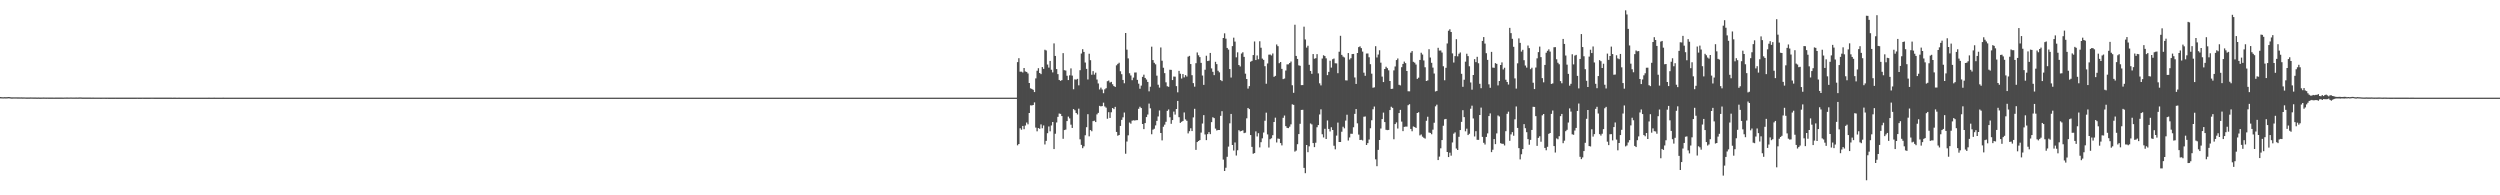 <?xml version="1.0" encoding="UTF-8"?>
<svg xmlns="http://www.w3.org/2000/svg" width="1920" height="150">
  <path d="M0 74.489h1v1.081H0zM1 74.625h1v1.000H1zM2 74.679h1v1.000H2zM3 74.617h1v1.000H3zM4 74.663h1v1.000H4zM5 74.614h1v1.000H5zM6 74.513h1v1.000H6zM7 74.533h1v1.014H7zM8 74.771h1v1.000H8zM9 74.764h1v1.000H9zM10 74.736h1v1.000H10zM11 74.735h1v1.000H11zM12 74.736h1v1.000H12zM13 74.755h1v1.000H13zM14 74.770h1v1.000H14zM15 74.793h1v1.000H15zM16 74.758h1v1.000H16zM17 74.820h1v1.000H17zM18 74.794h1v1.000H18zM19 74.833h1v1.000H19zM20 74.857h1v1.000H20zM21 74.854h1v1.000H21zM22 74.857h1v1.000H22zM23 74.818h1v1.000H23zM24 74.845h1v1.000H24zM25 74.862h1v1.000H25zM26 74.876h1v1.000H26zM27 74.865h1v1.000H27zM28 74.907h1v1.000H28zM29 74.876h1v1.000H29zM30 74.908h1v1.000H30zM31 74.907h1v1.000H31zM32 74.890h1v1.000H32zM33 74.871h1v1.000H33zM34 74.885h1v1.000H34zM35 74.906h1v1.000H35zM36 74.903h1v1.000H36zM37 74.919h1v1.000H37zM38 74.910h1v1.000H38zM39 74.927h1v1.000H39zM40 74.932h1v1.000H40zM41 74.934h1v1.000H41zM42 74.930h1v1.000H42zM43 74.932h1v1.000H43zM44 74.913h1v1.000H44zM45 74.917h1v1.000H45zM46 74.924h1v1.000H46zM47 74.921h1v1.000H47zM48 74.935h1v1.000H48zM49 74.898h1v1.000H49zM50 74.893h1v1.000H50zM51 74.864h1v1.000H51zM52 74.895h1v1.000H52zM53 74.891h1v1.000H53zM54 74.841h1v1.000H54zM55 74.899h1v1.000H55zM56 74.890h1v1.000H56zM57 74.889h1v1.000H57zM58 74.866h1v1.000H58zM59 74.890h1v1.000H59zM60 74.860h1v1.000H60zM61 74.825h1v1.000H61zM62 74.865h1v1.000H62zM63 74.928h1v1.000H63zM64 74.918h1v1.000H64zM65 74.910h1v1.000H65zM66 74.909h1v1.000H66zM67 74.924h1v1.000H67zM68 74.932h1v1.000H68zM69 74.918h1v1.000H69zM70 74.936h1v1.000H70zM71 74.921h1v1.000H71zM72 74.941h1v1.000H72zM73 74.936h1v1.000H73zM74 74.938h1v1.000H74zM75 74.946h1v1.000H75zM76 74.947h1v1.000H76zM77 74.958h1v1.000H77zM78 74.942h1v1.000H78zM79 74.945h1v1.000H79zM80 74.953h1v1.000H80zM81 74.959h1v1.000H81zM82 74.951h1v1.000H82zM83 74.967h1v1.000H83zM84 74.960h1v1.000H84zM85 74.973h1v1.000H85zM86 74.969h1v1.000H86zM87 74.962h1v1.000H87zM88 74.956h1v1.000H88zM89 74.958h1v1.000H89zM90 74.967h1v1.000H90zM91 74.971h1v1.000H91zM92 74.977h1v1.000H92zM93 74.967h1v1.000H93zM94 74.979h1v1.000H94zM95 74.980h1v1.000H95zM96 74.977h1v1.000H96zM97 74.976h1v1.000H97zM98 74.976h1v1.000H98zM99 74.970h1v1.000H99zM100 74.975h1v1.000H100zM101 74.975h1v1.000H101zM102 74.972h1v1.000H102zM103 74.976h1v1.000H103zM104 74.961h1v1.000H104zM105 74.952h1v1.000H105zM106 74.962h1v1.000H106zM107 74.964h1v1.000H107zM108 74.964h1v1.000H108zM109 74.944h1v1.000H109zM110 74.960h1v1.000H110zM111 74.964h1v1.000H111zM112 74.961h1v1.000H112zM113 74.962h1v1.000H113zM114 74.961h1v1.000H114zM115 74.956h1v1.000H115zM116 74.942h1v1.000H116zM117 74.952h1v1.000H117zM118 74.975h1v1.000H118zM119 74.973h1v1.000H119zM120 74.967h1v1.000H120zM121 74.967h1v1.000H121zM122 74.976h1v1.000H122zM123 74.975h1v1.000H123zM124 74.972h1v1.000H124zM125 74.978h1v1.000H125zM126 74.974h1v1.000H126zM127 74.978h1v1.000H127zM128 74.979h1v1.000H128zM129 74.980h1v1.000H129zM130 74.981h1v1.000H130zM131 74.982h1v1.000H131zM132 74.985h1v1.000H132zM133 74.980h1v1.000H133zM134 74.982h1v1.000H134zM135 74.986h1v1.000H135zM136 74.985h1v1.000H136zM137 74.982h1v1.000H137zM138 74.988h1v1.000H138zM139 74.985h1v1.000H139zM140 74.990h1v1.000H140zM141 74.989h1v1.000H141zM142 74.987h1v1.000H142zM143 74.986h1v1.000H143zM144 74.986h1v1.000H144zM145 74.988h1v1.000H145zM146 74.990h1v1.000H146zM147 74.992h1v1.000H147zM148 74.988h1v1.000H148zM149 74.992h1v1.000H149zM150 74.993h1v1.000H150zM151 74.992h1v1.000H151zM152 74.991h1v1.000H152zM153 74.991h1v1.000H153zM154 74.991h1v1.000H154zM155 74.992h1v1.000H155zM156 74.990h1v1.000H156zM157 74.991h1v1.000H157zM158 74.991h1v1.000H158zM159 74.987h1v1.000H159zM160 74.983h1v1.000H160zM161 74.987h1v1.000H161zM162 74.988h1v1.000H162zM163 74.987h1v1.000H163zM164 74.981h1v1.000H164zM165 74.986h1v1.000H165zM166 74.988h1v1.000H166zM167 74.987h1v1.000H167zM168 74.985h1v1.000H168zM169 74.988h1v1.000H169zM170 74.985h1v1.000H170zM171 74.981h1v1.000H171zM172 74.984h1v1.000H172zM173 74.991h1v1.000H173zM174 74.989h1v1.000H174zM175 74.990h1v1.000H175zM176 74.988h1v1.000H176zM177 74.991h1v1.000H177zM178 74.990h1v1.000H178zM179 74.992h1v1.000H179zM180 74.992h1v1.000H180zM181 74.990h1v1.000H181zM182 74.992h1v1.000H182zM183 74.992h1v1.000H183zM184 74.989h1v1.000H184zM185 74.993h1v1.000H185zM186 74.994h1v1.000H186zM187 74.993h1v1.000H187zM188 74.996h1v1.000H188zM189 74.994h1v1.000H189zM190 74.994h1v1.000H190zM191 74.991h1v1.000H191zM192 74.995h1v1.000H192zM193 74.995h1v1.000H193zM194 74.996h1v1.000H194zM195 74.997h1v1.000H195zM196 74.996h1v1.000H196zM197 74.989h1v1.000H197zM198 74.994h1v1.000H198zM199 74.996h1v1.000H199zM200 74.996h1v1.000H200zM201 74.996h1v1.000H201zM202 74.996h1v1.000H202zM203 74.996h1v1.000H203zM204 74.998h1v1.000H204zM205 74.998h1v1.000H205zM206 74.997h1v1.000H206zM207 74.996h1v1.000H207zM208 74.996h1v1.000H208zM209 74.997h1v1.000H209zM210 74.996h1v1.000H210zM211 74.997h1v1.000H211zM212 74.997h1v1.000H212zM213 74.997h1v1.000H213zM214 74.994h1v1.000H214zM215 74.991h1v1.000H215zM216 74.994h1v1.000H216zM217 74.995h1v1.000H217zM218 74.996h1v1.000H218zM219 74.993h1v1.000H219zM220 74.995h1v1.000H220zM221 74.996h1v1.000H221zM222 74.995h1v1.000H222zM223 74.993h1v1.000H223zM224 74.995h1v1.000H224zM225 74.993h1v1.000H225zM226 74.994h1v1.000H226zM227 74.995h1v1.000H227zM228 74.997h1v1.000H228zM229 74.996h1v1.000H229zM230 74.995h1v1.000H230zM231 74.994h1v1.000H231zM232 74.996h1v1.000H232zM233 74.997h1v1.000H233zM234 74.996h1v1.000H234zM235 74.996h1v1.000H235zM236 74.997h1v1.000H236zM237 74.997h1v1.000H237zM238 74.996h1v1.000H238zM239 74.998h1v1.000H239zM240 74.997h1v1.000H240zM241 74.998h1v1.000H241zM242 74.996h1v1.000H242zM243 74.997h1v1.000H243zM244 74.998h1v1.000H244zM245 74.993h1v1.000H245zM246 74.997h1v1.000H246zM247 74.997h1v1.000H247zM248 74.997h1v1.000H248zM249 74.998h1v1.000H249zM250 74.998h1v1.000H250zM251 74.994h1v1.000H251zM252 74.997h1v1.000H252zM253 74.998h1v1.000H253zM254 74.998h1v1.000H254zM255 74.999h1v1.000H255zM256 74.993h1v1.000H256zM257 74.999h1v1.000H257zM258 74.996h1v1.000H258zM259 74.994h1v1.000H259zM260 74.999h1v1.000H260zM261 74.998h1v1.000H261zM262 74.998h1v1.000H262zM263 74.998h1v1.000H263zM264 74.998h1v1.000H264zM265 74.997h1v1.000H265zM266 74.992h1v1.000H266zM267 74.998h1v1.000H267zM268 74.997h1v1.000H268zM269 74.998h1v1.000H269zM270 74.997h1v1.000H270zM271 74.995h1v1.000H271zM272 74.997h1v1.000H272zM273 74.998h1v1.000H273zM274 74.997h1v1.000H274zM275 74.993h1v1.000H275zM276 74.998h1v1.000H276zM277 74.995h1v1.000H277zM278 74.998h1v1.000H278zM279 74.997h1v1.000H279zM280 74.998h1v1.000H280zM281 74.996h1v1.000H281zM282 74.994h1v1.000H282zM283 74.998h1v1.000H283zM284 74.998h1v1.000H284zM285 74.997h1v1.000H285zM286 74.998h1v1.000H286zM287 74.999h1v1.000H287zM288 74.997h1v1.000H288zM289 74.998h1v1.000H289zM290 74.999h1v1.000H290zM291 74.999h1v1.000H291zM292 74.999h1v1.000H292zM293 74.999h1v1.000H293zM294 74.999h1v1.000H294zM295 74.999h1v1.000H295zM296 74.999h1v1.000H296zM297 74.999h1v1.000H297zM298 74.999h1v1.000H298zM299 74.999h1v1.000H299zM300 74.998h1v1.000H300zM301 74.999h1v1.000H301zM302 74.995h1v1.000H302zM303 74.999h1v1.000H303zM304 74.997h1v1.000H304zM305 74.999h1v1.000H305zM306 74.999h1v1.000H306zM307 74.999h1v1.000H307zM308 74.998h1v1.000H308zM309 74.998h1v1.000H309zM310 74.998h1v1.000H310zM311 74.997h1v1.000H311zM312 74.999h1v1.000H312zM313 75.000h1v1.000H313zM314 75.000h1v1.000H314zM315 75.000h1v1.000H315zM316 75.000h1v1.000H316zM317 74.999h1v1.000H317zM318 74.999h1v1.000H318zM319 75.000h1v1.000H319zM320 75.000h1v1.000H320zM321 74.999h1v1.000H321zM322 74.999h1v1.000H322zM323 75.000h1v1.000H323zM324 74.999h1v1.000H324zM325 74.999h1v1.000H325zM326 74.999h1v1.000H326zM327 74.999h1v1.000H327zM328 74.999h1v1.000H328zM329 74.999h1v1.000H329zM330 74.999h1v1.000H330zM331 74.999h1v1.000H331zM332 74.999h1v1.000H332zM333 74.999h1v1.000H333zM334 74.999h1v1.000H334zM335 74.999h1v1.000H335zM336 74.999h1v1.000H336zM337 74.999h1v1.000H337zM338 74.999h1v1.000H338zM339 74.999h1v1.000H339zM340 74.999h1v1.000H340zM341 74.999h1v1.000H341zM342 75.000h1v1.000H342zM343 74.999h1v1.000H343zM344 75.000h1v1.000H344zM345 74.999h1v1.000H345zM346 75.000h1v1.000H346zM347 75.000h1v1.000H347zM348 75.000h1v1.000H348zM349 75.000h1v1.000H349zM350 75.000h1v1.000H350zM351 75.000h1v1.000H351zM352 75.000h1v1.000H352zM353 75.000h1v1.000H353zM354 75.000h1v1.000H354zM355 75.000h1v1.000H355zM356 75.000h1v1.000H356zM357 75.000h1v1.000H357zM358 75.000h1v1.000H358zM359 75.000h1v1.000H359zM360 75.000h1v1.000H360zM361 75.000h1v1.000H361zM362 75.000h1v1.000H362zM363 75.000h1v1.000H363zM364 75.000h1v1.000H364zM365 75.000h1v1.000H365zM366 75.000h1v1.000H366zM367 75.000h1v1.000H367zM368 75.000h1v1.000H368zM369 75.000h1v1.000H369zM370 75.000h1v1.000H370zM371 75.000h1v1.000H371zM372 75.000h1v1.000H372zM373 75.000h1v1.000H373zM374 75.000h1v1.000H374zM375 75.000h1v1.000H375zM376 75.000h1v1.000H376zM377 75.000h1v1.000H377zM378 75.000h1v1.000H378zM379 75.000h1v1.000H379zM380 75.000h1v1.000H380zM381 75.000h1v1.000H381zM382 75.000h1v1.000H382zM383 75.000h1v1.000H383zM384 75.000h1v1.000H384zM385 75.000h1v1.000H385zM386 75.000h1v1.000H386zM387 75.000h1v1.000H387zM388 75.000h1v1.000H388zM389 75.000h1v1.000H389zM390 75.000h1v1.000H390zM391 75.000h1v1.000H391zM392 75.000h1v1.000H392zM393 75.000h1v1.000H393zM394 75.000h1v1.000H394zM395 75.000h1v1.000H395zM396 75.000h1v1.000H396zM397 75.000h1v1.000H397zM398 75.000h1v1.000H398zM399 75.000h1v1.000H399zM400 75.000h1v1.000H400zM401 75.000h1v1.000H401zM402 75.000h1v1.000H402zM403 75.000h1v1.000H403zM404 75.000h1v1.000H404zM405 75.000h1v1.000H405zM406 75.000h1v1.000H406zM407 75.000h1v1.000H407zM408 75.000h1v1.000H408zM409 75.000h1v1.000H409zM410 75.000h1v1.000H410zM411 75.000h1v1.000H411zM412 75.000h1v1.000H412zM413 75.000h1v1.000H413zM414 75.000h1v1.000H414zM415 75.000h1v1.000H415zM416 75.000h1v1.000H416zM417 75.000h1v1.000H417zM418 75.000h1v1.000H418zM419 75.000h1v1.000H419zM420 75.000h1v1.000H420zM421 75.000h1v1.000H421zM422 75.000h1v1.000H422zM423 75.000h1v1.000H423zM424 75.000h1v1.000H424zM425 75.000h1v1.000H425zM426 75.000h1v1.000H426zM427 75.000h1v1.000H427zM428 75.000h1v1.000H428zM429 75.000h1v1.000H429zM430 75.000h1v1.000H430zM431 75.000h1v1.000H431zM432 75.000h1v1.000H432zM433 75.000h1v1.000H433zM434 75.000h1v1.000H434zM435 75.000h1v1.000H435zM436 75.000h1v1.000H436zM437 75.000h1v1.000H437zM438 75.000h1v1.000H438zM439 75.000h1v1.000H439zM440 75.000h1v1.000H440zM441 75.000h1v1.000H441zM442 75.000h1v1.000H442zM443 75.000h1v1.000H443zM444 75.000h1v1.000H444zM445 75.000h1v1.000H445zM446 75.000h1v1.000H446zM447 75.000h1v1.000H447zM448 75.000h1v1.000H448zM449 75.000h1v1.000H449zM450 75.000h1v1.000H450zM451 75.000h1v1.000H451zM452 75.000h1v1.000H452zM453 75.000h1v1.000H453zM454 75.000h1v1.000H454zM455 75.000h1v1.000H455zM456 75.000h1v1.000H456zM457 75.000h1v1.000H457zM458 75.000h1v1.000H458zM459 75.000h1v1.000H459zM460 75.000h1v1.000H460zM461 75.000h1v1.000H461zM462 75.000h1v1.000H462zM463 75.000h1v1.000H463zM464 75.000h1v1.000H464zM465 75.000h1v1.000H465zM466 75.000h1v1.000H466zM467 75.000h1v1.000H467zM468 75.000h1v1.000H468zM469 75.000h1v1.000H469zM470 75.000h1v1.000H470zM471 75.000h1v1.000H471zM472 75.000h1v1.000H472zM473 75.000h1v1.000H473zM474 75.000h1v1.000H474zM475 75.000h1v1.000H475zM476 75.000h1v1.000H476zM477 75.000h1v1.000H477zM478 75.000h1v1.000H478zM479 75.000h1v1.000H479zM480 75.000h1v1.000H480zM481 75.000h1v1.000H481zM482 75.000h1v1.000H482zM483 75.000h1v1.000H483zM484 75.000h1v1.000H484zM485 75.000h1v1.000H485zM486 75.000h1v1.000H486zM487 75.000h1v1.000H487zM488 75.000h1v1.000H488zM489 75.000h1v1.000H489zM490 75.000h1v1.000H490zM491 75.000h1v1.000H491zM492 75.000h1v1.000H492zM493 75.000h1v1.000H493zM494 75.000h1v1.000H494zM495 75.000h1v1.000H495zM496 75.000h1v1.000H496zM497 75.000h1v1.000H497zM498 75.000h1v1.000H498zM499 75.000h1v1.000H499zM500 75.000h1v1.000H500zM501 75.000h1v1.000H501zM502 75.000h1v1.000H502zM503 75.000h1v1.000H503zM504 75.000h1v1.000H504zM505 75.000h1v1.000H505zM506 75.000h1v1.000H506zM507 75.000h1v1.000H507zM508 75.000h1v1.000H508zM509 75.000h1v1.000H509zM510 75.000h1v1.000H510zM511 75.000h1v1.000H511zM512 75.000h1v1.000H512zM513 75.000h1v1.000H513zM514 75.000h1v1.000H514zM515 75.000h1v1.000H515zM516 75.000h1v1.000H516zM517 75.000h1v1.000H517zM518 75.000h1v1.000H518zM519 75.000h1v1.000H519zM520 75.000h1v1.000H520zM521 75.000h1v1.000H521zM522 75.000h1v1.000H522zM523 75.000h1v1.000H523zM524 75.000h1v1.000H524zM525 75.000h1v1.000H525zM526 75.000h1v1.000H526zM527 75.000h1v1.000H527zM528 75.000h1v1.000H528zM529 75.000h1v1.000H529zM530 75.000h1v1.000H530zM531 75.000h1v1.000H531zM532 75.000h1v1.000H532zM533 75.000h1v1.000H533zM534 75.000h1v1.000H534zM535 75.000h1v1.000H535zM536 75.000h1v1.000H536zM537 75.000h1v1.000H537zM538 75.000h1v1.000H538zM539 75.000h1v1.000H539zM540 75.000h1v1.000H540zM541 75.000h1v1.000H541zM542 75.000h1v1.000H542zM543 75.000h1v1.000H543zM544 75.000h1v1.000H544zM545 75.000h1v1.000H545zM546 75.000h1v1.000H546zM547 75.000h1v1.000H547zM548 75.000h1v1.000H548zM549 75.000h1v1.000H549zM550 75.000h1v1.000H550zM551 75.000h1v1.000H551zM552 75.000h1v1.000H552zM553 75.000h1v1.000H553zM554 75.000h1v1.000H554zM555 75.000h1v1.000H555zM556 75.000h1v1.000H556zM557 75.000h1v1.000H557zM558 75.000h1v1.000H558zM559 75.000h1v1.000H559zM560 75.000h1v1.000H560zM561 75.000h1v1.000H561zM562 75.000h1v1.000H562zM563 75.000h1v1.000H563zM564 75.000h1v1.000H564zM565 75.000h1v1.000H565zM566 75.000h1v1.000H566zM567 75.000h1v1.000H567zM568 75.000h1v1.000H568zM569 75.000h1v1.000H569zM570 75.000h1v1.000H570zM571 75.000h1v1.000H571zM572 75.000h1v1.000H572zM573 75.000h1v1.000H573zM574 75.000h1v1.000H574zM575 75.000h1v1.000H575zM576 75.000h1v1.000H576zM577 75.000h1v1.000H577zM578 75.000h1v1.000H578zM579 75.000h1v1.000H579zM580 75.000h1v1.000H580zM581 75.000h1v1.000H581zM582 75.000h1v1.000H582zM583 75.000h1v1.000H583zM584 75.000h1v1.000H584zM585 75.000h1v1.000H585zM586 75.000h1v1.000H586zM587 75.000h1v1.000H587zM588 75.000h1v1.000H588zM589 75.000h1v1.000H589zM590 75.000h1v1.000H590zM591 75.000h1v1.000H591zM592 75.000h1v1.000H592zM593 75.000h1v1.000H593zM594 75.000h1v1.000H594zM595 75.000h1v1.000H595zM596 75.000h1v1.000H596zM597 75.000h1v1.000H597zM598 75.000h1v1.000H598zM599 75.000h1v1.000H599zM600 75.000h1v1.000H600zM601 75.000h1v1.000H601zM602 75.000h1v1.000H602zM603 75.000h1v1.000H603zM604 75.000h1v1.000H604zM605 75.000h1v1.000H605zM606 75.000h1v1.000H606zM607 75.000h1v1.000H607zM608 75.000h1v1.000H608zM609 75.000h1v1.000H609zM610 75.000h1v1.000H610zM611 75.000h1v1.000H611zM612 75.000h1v1.000H612zM613 75.000h1v1.000H613zM614 75.000h1v1.000H614zM615 75.000h1v1.000H615zM616 75.000h1v1.000H616zM617 75.000h1v1.000H617zM618 75.000h1v1.000H618zM619 75.000h1v1.000H619zM620 75.000h1v1.000H620zM621 75.000h1v1.000H621zM622 75.000h1v1.000H622zM623 75.000h1v1.000H623zM624 75.000h1v1.000H624zM625 75.000h1v1.000H625zM626 75.000h1v1.000H626zM627 75.000h1v1.000H627zM628 75.000h1v1.000H628zM629 75.000h1v1.000H629zM630 75.000h1v1.000H630zM631 75.000h1v1.000H631zM632 75.000h1v1.000H632zM633 75.000h1v1.000H633zM634 75.000h1v1.000H634zM635 75.000h1v1.000H635zM636 75.000h1v1.000H636zM637 75.000h1v1.000H637zM638 75.000h1v1.000H638zM639 75.000h1v1.000H639zM640 75.000h1v1.000H640zM641 75.000h1v1.000H641zM642 75.000h1v1.000H642zM643 75.000h1v1.000H643zM644 75.000h1v1.000H644zM645 75.000h1v1.000H645zM646 75.000h1v1.000H646zM647 75.000h1v1.000H647zM648 75.000h1v1.000H648zM649 75.000h1v1.000H649zM650 75.000h1v1.000H650zM651 75.000h1v1.000H651zM652 75.000h1v1.000H652zM653 75.000h1v1.000H653zM654 75.000h1v1.000H654zM655 75.000h1v1.000H655zM656 75.000h1v1.000H656zM657 75.000h1v1.000H657zM658 75.000h1v1.000H658zM659 75.000h1v1.000H659zM660 75.000h1v1.000H660zM661 75.000h1v1.000H661zM662 75.000h1v1.000H662zM663 75.000h1v1.000H663zM664 75.000h1v1.000H664zM665 75.000h1v1.000H665zM666 75.000h1v1.000H666zM667 75.000h1v1.000H667zM668 75.000h1v1.000H668zM669 75.000h1v1.000H669zM670 75.000h1v1.000H670zM671 75.000h1v1.000H671zM672 75.000h1v1.000H672zM673 75.000h1v1.000H673zM674 75.000h1v1.000H674zM675 75.000h1v1.000H675zM676 75.000h1v1.000H676zM677 75.000h1v1.000H677zM678 75.000h1v1.000H678zM679 75.000h1v1.000H679zM680 75.000h1v1.000H680zM681 75.000h1v1.000H681zM682 75.000h1v1.000H682zM683 75.000h1v1.000H683zM684 75.000h1v1.000H684zM685 75.000h1v1.000H685zM686 75.000h1v1.000H686zM687 75.000h1v1.000H687zM688 75.000h1v1.000H688zM689 75.000h1v1.000H689zM690 75.000h1v1.000H690zM691 75.000h1v1.000H691zM692 75.000h1v1.000H692zM693 75.000h1v1.000H693zM694 75.000h1v1.000H694zM695 75.000h1v1.000H695zM696 75.000h1v1.000H696zM697 75.000h1v1.000H697zM698 75.000h1v1.000H698zM699 75.000h1v1.000H699zM700 75.000h1v1.000H700zM701 75.000h1v1.000H701zM702 75.000h1v1.000H702zM703 75.000h1v1.000H703zM704 75.000h1v1.000H704zM705 75.000h1v1.000H705zM706 75.000h1v1.000H706zM707 75.000h1v1.000H707zM708 75.000h1v1.000H708zM709 75.000h1v1.000H709zM710 75.000h1v1.000H710zM711 75.000h1v1.000H711zM712 75.000h1v1.000H712zM713 75.000h1v1.000H713zM714 75.000h1v1.000H714zM715 75.000h1v1.000H715zM716 75.000h1v1.000H716zM717 75.000h1v1.000H717zM718 75.000h1v1.000H718zM719 75.000h1v1.000H719zM720 75.000h1v1.000H720zM721 75.000h1v1.000H721zM722 75.000h1v1.000H722zM723 75.000h1v1.000H723zM724 75.000h1v1.000H724zM725 75.000h1v1.000H725zM726 75.000h1v1.000H726zM727 75.000h1v1.000H727zM728 75.000h1v1.000H728zM729 75.000h1v1.000H729zM730 75.000h1v1.000H730zM731 75.000h1v1.000H731zM732 75.000h1v1.000H732zM733 75.000h1v1.000H733zM734 75.000h1v1.000H734zM735 75.000h1v1.000H735zM736 75.000h1v1.000H736zM737 75.000h1v1.000H737zM738 75.000h1v1.000H738zM739 75.000h1v1.000H739zM740 75.000h1v1.000H740zM741 75.000h1v1.000H741zM742 75.000h1v1.000H742zM743 75.000h1v1.000H743zM744 75.000h1v1.000H744zM745 75.000h1v1.000H745zM746 75.000h1v1.000H746zM747 75.000h1v1.000H747zM748 75.000h1v1.000H748zM749 75.000h1v1.000H749zM750 75.000h1v1.000H750zM751 75.000h1v1.000H751zM752 75.000h1v1.000H752zM753 75.000h1v1.000H753zM754 75.000h1v1.000H754zM755 75.000h1v1.000H755zM756 75.000h1v1.000H756zM757 75.000h1v1.000H757zM758 75.000h1v1.000H758zM759 75.000h1v1.000H759zM760 75.000h1v1.000H760zM761 75.000h1v1.000H761zM762 75.000h1v1.000H762zM763 75.000h1v1.000H763zM764 75.000h1v1.000H764zM765 75.000h1v1.000H765zM766 75.000h1v1.000H766zM767 75.000h1v1.000H767zM768 75.000h1v1.000H768zM769 75.000h1v1.000H769zM770 75.000h1v1.000H770zM771 75.000h1v1.000H771zM772 75.000h1v1.000H772zM773 75.000h1v1.000H773zM774 75.000h1v1.000H774zM775 75.000h1v1.000H775zM776 75.000h1v1.000H776zM777 75.000h1v1.000H777zM778 75.000h1v1.000H778zM779 75.000h1v1.000H779zM780 75.000h1v1.000H780zM781 47.711h1v63.892H781zM782 44.721h1v65.858H782zM783 55.058h1v43.431H783zM784 55.046h1v44.606H784zM785 55.631h1v41.102H785zM786 52.220h1v47.024H786zM787 54.878h1v41.538H787zM788 55.263h1v38.817H788zM789 56.397h1v39.087H789zM790 63.762h1v23.033H790zM791 67.835h1v13.065H791zM792 68.313h1v12.701H792zM793 68.954h1v11.706H793zM794 70.729h1v7.894H794zM795 60.190h1v37.784H795zM796 54.324h1v46.540H796zM797 52.393h1v45.964H797zM798 56.075h1v42.839H798zM799 56.916h1v38.617H799zM800 51.502h1v47.018H800zM801 52.909h1v43.456H801zM802 38.194h1v72.733H802zM803 38.776h1v69.428H803zM804 49.566h1v52.742H804zM805 51.902h1v45.246H805zM806 46.819h1v54.065H806zM807 53.536h1v42.815H807zM808 55.609h1v38.091H808zM809 33.323h1v81.154H809zM810 42.953h1v59.775H810zM811 53.036h1v41.011H811zM812 56.955h1v32.788H812zM813 61.371h1v25.819H813zM814 62.104h1v25.345H814zM815 61.563h1v27.566H815zM816 40.814h1v65.781H816zM817 53.910h1v46.005H817zM818 54.190h1v45.335H818zM819 58.181h1v34.782H819zM820 61.490h1v28.073H820zM821 57.830h1v33.096H821zM822 52.522h1v43.232H822zM823 58.044h1v40.229H823zM824 68.569h1v15.197H824zM825 60.987h1v23.689H825zM826 61.159h1v25.611H826zM827 60.577h1v27.341H827zM828 65.553h1v17.905H828zM829 53.935h1v53.077H829zM830 41.140h1v70.126H830zM831 37.797h1v76.037H831zM832 39.873h1v72.493H832zM833 48.009h1v55.873H833zM834 52.865h1v44.847H834zM835 61.014h1v26.702H835zM836 41.263h1v63.463H836zM837 46.250h1v53.633H837zM838 57.379h1v43.443H838zM839 54.621h1v38.421H839zM840 57.283h1v35.409H840zM841 55.821h1v37.941H841zM842 61.095h1v26.744H842zM843 64.124h1v22.534H843zM844 68.722h1v12.608H844zM845 67.253h1v14.461H845zM846 68.748h1v12.689H846zM847 71.579h1v7.269H847zM848 68.616h1v13.152H848zM849 67.743h1v14.922H849zM850 62.382h1v28.820H850zM851 61.828h1v24.320H851zM852 63.361h1v27.219H852zM853 62.874h1v23.331H853zM854 64.709h1v18.245H854zM855 66.119h1v17.717H855zM856 66.770h1v15.295H856zM857 50.175h1v51.149H857zM858 49.071h1v55.174H858zM859 48.164h1v55.539H859zM860 54.725h1v41.990H860zM861 56.999h1v35.069H861zM862 61.390h1v28.697H862zM863 63.925h1v22.522H863zM864 25.333h1v92.737H864zM865 38.168h1v70.528H865zM866 44.861h1v59.095H866zM867 56.260h1v37.865H867zM868 57.956h1v37.028H868zM869 61.594h1v31.066H869zM870 59.612h1v32.730H870zM871 55.689h1v36.904H871zM872 55.658h1v36.631H872zM873 61.314h1v30.927H873zM874 64.252h1v19.321H874zM875 68.166h1v13.809H875zM876 65.760h1v17.254H876zM877 59.031h1v36.223H877zM878 57.321h1v41.837H878zM879 59.851h1v34.661H879zM880 61.059h1v28.873H880zM881 62.903h1v25.035H881zM882 70.164h1v9.403H882zM883 66.616h1v16.591H883zM884 35.861h1v67.260H884zM885 46.133h1v53.427H885zM886 48.229h1v50.640H886zM887 49.400h1v46.894H887zM888 58.136h1v34.665H888zM889 65.093h1v24.352H889zM890 67.275h1v17.559H890zM891 36.440h1v65.681H891zM892 46.653h1v61.188H892zM893 52.029h1v45.323H893zM894 56.145h1v39.605H894zM895 63.233h1v30.317H895zM896 66.237h1v18.918H896zM897 66.664h1v17.412H897zM898 53.564h1v36.502H898zM899 53.668h1v41.389H899zM900 61.472h1v30.761H900zM901 58.774h1v26.952H901zM902 58.896h1v29.103H902zM903 66.167h1v17.527H903zM904 70.919h1v6.600H904zM905 54.402h1v35.601H905zM906 56.646h1v37.704H906zM907 60.305h1v33.245H907zM908 56.904h1v35.975H908zM909 59.463h1v26.927H909zM910 57.690h1v34.006H910zM911 58.799h1v33.974H911zM912 43.527h1v58.939H912zM913 42.909h1v57.875H913zM914 49.189h1v49.318H914zM915 57.750h1v42.916H915zM916 63.824h1v26.362H916zM917 66.574h1v16.961H917zM918 48.537h1v66.569H918zM919 40.306h1v68.822H919zM920 42.460h1v65.826H920zM921 43.877h1v63.672H921zM922 48.295h1v53.540H922zM923 57.995h1v36.862H923zM924 65.162h1v23.277H924zM925 53.546h1v49.729H925zM926 42.804h1v64.822H926zM927 46.887h1v56.137H927zM928 46.570h1v54.921H928zM929 40.632h1v62.386H929zM930 52.545h1v41.230H930zM931 55.141h1v34.900H931zM932 57.701h1v33.045H932zM933 47.466h1v51.294H933zM934 49.242h1v50.959H934zM935 54.304h1v45.559H935zM936 55.536h1v44.328H936zM937 61.505h1v27.455H937zM938 62.313h1v23.079H938zM939 29.178h1v93.412H939zM940 25.576h1v105.742H940zM941 29.714h1v99.106H941zM942 36.808h1v83.603H942zM943 38.105h1v74.480H943zM944 53.023h1v41.708H944zM945 59.537h1v27.959H945zM946 35.446h1v75.912H946zM947 28.949h1v86.662H947zM948 31.936h1v77.495H948zM949 44.026h1v75.447H949zM950 40.177h1v75.241H950zM951 49.903h1v50.077H951zM952 51.046h1v49.850H952zM953 41.130h1v59.407H953zM954 40.119h1v59.972H954zM955 43.661h1v58.594H955zM956 56.594h1v45.311H956zM957 60.664h1v30.209H957zM958 68.026h1v14.893H958zM959 66.172h1v17.650H959zM960 47.418h1v56.288H960zM961 46.725h1v66.044H961zM962 42.286h1v75.765H962zM963 31.822h1v85.738H963zM964 46.113h1v54.800H964zM965 42.621h1v62.195H965zM966 45.538h1v56.746H966zM967 31.680h1v81.521H967zM968 36.677h1v72.541H968zM969 44.983h1v61.266H969zM970 45.998h1v55.786H970zM971 50.834h1v41.903H971zM972 64.332h1v22.220H972zM973 48.744h1v54.454H973zM974 41.972h1v71.343H974zM975 41.856h1v65.027H975zM976 42.600h1v63.563H976zM977 41.067h1v62.757H977zM978 58.998h1v34.721H978zM979 58.251h1v32.098H979zM980 34.163h1v75.226H980zM981 35.498h1v70.872H981zM982 48.518h1v58.121H982zM983 47.598h1v62.278H983zM984 52.895h1v58.749H984zM985 60.770h1v29.725H985zM986 60.310h1v28.435H986zM987 54.154h1v42.725H987zM988 49.469h1v48.750H988zM989 49.421h1v48.964H989zM990 48.391h1v48.902H990zM991 47.252h1v48.257H991zM992 65.481h1v14.631H992zM993 71.250h1v9.295H993zM994 18.974h1v97.446H994zM995 42.953h1v72.723H995zM996 45.238h1v65.520H996zM997 50.166h1v52.783H997zM998 50.548h1v44.540H998zM999 65.368h1v19.045H999zM1000 65.325h1v19.023H1000zM1001 20.474h1v108.472H1001zM1002 30.305h1v102.715H1002zM1003 36.541h1v74.830H1003zM1004 35.140h1v81.748H1004zM1005 49.749h1v62.650H1005zM1006 54.463h1v40.381H1006zM1007 56.677h1v38.878H1007zM1008 41.512h1v68.339H1008zM1009 45.089h1v67.894H1009zM1010 44.684h1v64.945H1010zM1011 41.580h1v56.167H1011zM1012 56.382h1v39.652H1012zM1013 64.007h1v23.922H1013zM1014 65.573h1v18.382H1014zM1015 44.953h1v58.169H1015zM1016 42.425h1v63.166H1016zM1017 43.055h1v55.878H1017zM1018 44.823h1v61.909H1018zM1019 57.680h1v34.823H1019zM1020 55.188h1v43.839H1020zM1021 46.631h1v54.358H1021zM1022 51.895h1v45.835H1022zM1023 45.536h1v54.281H1023zM1024 44.954h1v66.984H1024zM1025 48.595h1v66.113H1025zM1026 48.713h1v55.418H1026zM1027 56.225h1v37.938H1027zM1028 39.708h1v69.343H1028zM1029 27.482h1v81.572H1029zM1030 42.149h1v59.023H1030zM1031 43.450h1v53.881H1031zM1032 44.116h1v54.451H1032zM1033 61.695h1v30.913H1033zM1034 61.799h1v26.295H1034zM1035 40.775h1v67.163H1035zM1036 45.717h1v59.834H1036zM1037 44.684h1v58.044H1037zM1038 41.509h1v61.234H1038zM1039 41.423h1v56.317H1039zM1040 59.507h1v27.945H1040zM1041 64.484h1v19.257H1041zM1042 40.695h1v54.025H1042zM1043 36.204h1v67.150H1043zM1044 35.567h1v71.935H1044zM1045 36.979h1v70.376H1045zM1046 39.652h1v68.247H1046zM1047 55.830h1v33.813H1047zM1048 58.232h1v31.217H1048zM1049 41.099h1v70.256H1049zM1050 41.081h1v68.869H1050zM1051 43.998h1v63.172H1051zM1052 49.293h1v49.232H1052zM1053 56.590h1v35.756H1053zM1054 67.363h1v16.559H1054zM1055 67.062h1v14.782H1055zM1056 35.458h1v86.905H1056zM1057 44.118h1v83.544H1057zM1058 41.907h1v73.194H1058zM1059 38.599h1v68.922H1059zM1060 48.106h1v50.615H1060zM1061 58.810h1v32.645H1061zM1062 63.002h1v23.480H1062zM1063 52.981h1v40.764H1063zM1064 51.267h1v48.439H1064zM1065 52.356h1v47.571H1065zM1066 54.032h1v45.747H1066zM1067 62.230h1v22.304H1067zM1068 68.292h1v13.692H1068zM1069 68.142h1v14.681H1069zM1070 54.054h1v52.890H1070zM1071 51.067h1v44.225H1071zM1072 46.152h1v47.844H1072zM1073 44.876h1v53.814H1073zM1074 65.150h1v21.665H1074zM1075 65.571h1v18.782H1075zM1076 51.598h1v41.790H1076zM1077 49.077h1v51.649H1077zM1078 47.289h1v50.154H1078zM1079 48.461h1v48.769H1079zM1080 54.524h1v42.704H1080zM1081 70.067h1v10.750H1081zM1082 70.127h1v9.923H1082zM1083 40.437h1v58.572H1083zM1084 39.206h1v61.601H1084zM1085 47.439h1v49.704H1085zM1086 48.147h1v49.415H1086zM1087 49.535h1v48.715H1087zM1088 60.587h1v26.198H1088zM1089 59.625h1v26.585H1089zM1090 46.032h1v57.933H1090zM1091 40.521h1v62.735H1091zM1092 41.903h1v63.074H1092zM1093 46.422h1v59.430H1093zM1094 51.647h1v54.791H1094zM1095 62.233h1v30.517H1095zM1096 61.723h1v27.913H1096zM1097 37.779h1v63.988H1097zM1098 44.193h1v57.911H1098zM1099 48.252h1v54.879H1099zM1100 51.895h1v47.699H1100zM1101 56.482h1v37.755H1101zM1102 70.262h1v11.419H1102zM1103 69.815h1v10.562H1103zM1104 36.692h1v86.226H1104zM1105 38.879h1v81.396H1105zM1106 38.774h1v75.123H1106zM1107 40.335h1v67.251H1107zM1108 50.908h1v45.643H1108zM1109 61.634h1v30.026H1109zM1110 52.095h1v39.268H1110zM1111 33.364h1v83.373H1111zM1112 23.588h1v97.032H1112zM1113 22.456h1v94.771H1113zM1114 24.592h1v94.962H1114zM1115 41.028h1v68.387H1115zM1116 48.043h1v54.611H1116zM1117 43.094h1v58.570H1117zM1118 30.092h1v83.975H1118zM1119 43.272h1v71.946H1119zM1120 41.274h1v63.812H1120zM1121 40.309h1v59.572H1121zM1122 56.698h1v36.903H1122zM1123 66.680h1v17.965H1123zM1124 61.260h1v28.716H1124zM1125 47.345h1v53.534H1125zM1126 41.262h1v57.533H1126zM1127 43.088h1v60.653H1127zM1128 50.878h1v51.810H1128zM1129 63.316h1v20.186H1129zM1130 68.859h1v12.314H1130zM1131 57.576h1v33.401H1131zM1132 45.428h1v59.387H1132zM1133 47.697h1v53.042H1133zM1134 43.640h1v63.702H1134zM1135 48.592h1v58.833H1135zM1136 64.358h1v23.979H1136zM1137 67.714h1v14.933H1137zM1138 31.453h1v73.647H1138zM1139 28.471h1v81.175H1139zM1140 33.503h1v77.515H1140zM1141 40.858h1v64.319H1141zM1142 45.960h1v56.489H1142zM1143 64.775h1v24.370H1143zM1144 67.425h1v19.655H1144zM1145 39.840h1v77.016H1145zM1146 51.942h1v63.068H1146zM1147 52.089h1v54.717H1147zM1148 48.483h1v62.204H1148zM1149 49.039h1v53.436H1149zM1150 65.575h1v23.095H1150zM1151 62.228h1v27.199H1151zM1152 49.907h1v60.059H1152zM1153 47.939h1v62.488H1153zM1154 53.364h1v57.059H1154zM1155 52.017h1v59.678H1155zM1156 61.222h1v39.532H1156zM1157 62.984h1v24.410H1157zM1158 64.917h1v20.825H1158zM1159 21.380h1v86.767H1159zM1160 25.441h1v77.794H1160zM1161 29.793h1v71.706H1161zM1162 35.942h1v68.297H1162zM1163 60.199h1v31.448H1163zM1164 68.036h1v13.737H1164zM1165 48.633h1v49.610H1165zM1166 29.484h1v84.296H1166zM1167 32.917h1v89.495H1167zM1168 39.628h1v78.841H1168zM1169 38.239h1v76.224H1169zM1170 46.258h1v49.059H1170zM1171 50.325h1v48.137H1171zM1172 51.930h1v49.616H1172zM1173 34.971h1v71.876H1173zM1174 36.968h1v74.183H1174zM1175 53.123h1v54.301H1175zM1176 52.034h1v47.776H1176zM1177 63.517h1v18.482H1177zM1178 68.421h1v13.696H1178zM1179 51.849h1v37.353H1179zM1180 44.807h1v67.207H1180zM1181 40.054h1v65.816H1181zM1182 35.800h1v68.860H1182zM1183 43.878h1v64.981H1183zM1184 59.989h1v28.577H1184zM1185 63.241h1v24.291H1185zM1186 49.894h1v63.743H1186zM1187 40.513h1v74.896H1187zM1188 39.033h1v73.700H1188zM1189 37.884h1v64.951H1189zM1190 39.653h1v62.473H1190zM1191 64.485h1v22.949H1191zM1192 64.035h1v20.828H1192zM1193 36.323h1v75.876H1193zM1194 36.207h1v80.955H1194zM1195 45.495h1v60.770H1195zM1196 48.181h1v58.796H1196zM1197 49.354h1v55.250H1197zM1198 62.328h1v26.861H1198zM1199 63.940h1v23.556H1199zM1200 29.915h1v80.038H1200zM1201 33.746h1v74.278H1201zM1202 42.647h1v58.102H1202zM1203 49.677h1v50.009H1203zM1204 56.736h1v37.384H1204zM1205 65.770h1v17.504H1205zM1206 64.350h1v21.351H1206zM1207 41.679h1v61.478H1207zM1208 49.461h1v54.059H1208zM1209 42.710h1v57.549H1209zM1210 42.163h1v56.103H1210zM1211 58.284h1v26.923H1211zM1212 67.872h1v11.626H1212zM1213 45.238h1v75.206H1213zM1214 26.161h1v96.058H1214zM1215 36.127h1v84.757H1215zM1216 43.193h1v72.842H1216zM1217 53.166h1v56.524H1217zM1218 62.078h1v29.179H1218zM1219 66.813h1v17.691H1219zM1220 43.475h1v68.714H1220zM1221 38.199h1v74.302H1221zM1222 40.772h1v58.494H1222zM1223 35.680h1v69.248H1223zM1224 47.952h1v55.060H1224zM1225 64.363h1v19.249H1225zM1226 67.746h1v14.278H1226zM1227 58.420h1v28.800H1227zM1228 46.200h1v56.797H1228zM1229 46.998h1v57.157H1229zM1230 52.234h1v50.466H1230zM1231 48.948h1v50.248H1231zM1232 65.078h1v18.079H1232zM1233 67.962h1v14.112H1233zM1234 41.142h1v67.647H1234zM1235 45.982h1v65.459H1235zM1236 43.022h1v60.102H1236zM1237 35.804h1v67.211H1237zM1238 41.536h1v66.308H1238zM1239 57.373h1v40.222H1239zM1240 57.249h1v36.825H1240zM1241 42.458h1v64.744H1241zM1242 44.831h1v70.642H1242zM1243 45.466h1v64.349H1243zM1244 41.412h1v62.317H1244zM1245 51.727h1v47.938H1245zM1246 63.779h1v23.389H1246zM1247 68.110h1v12.902H1247zM1248 7.932h1v104.489H1248zM1249 11.085h1v100.633H1249zM1250 22.145h1v87.280H1250zM1251 34.918h1v72.729H1251zM1252 48.918h1v47.401H1252zM1253 53.221h1v37.182H1253zM1254 55.523h1v36.856H1254zM1255 41.585h1v70.482H1255zM1256 38.755h1v74.175H1256zM1257 39.403h1v68.276H1257zM1258 39.204h1v65.535H1258zM1259 60.650h1v25.715H1259zM1260 64.564h1v19.484H1260zM1261 61.047h1v26.555H1261zM1262 57.869h1v45.869H1262zM1263 56.266h1v48.364H1263zM1264 52.013h1v50.144H1264zM1265 51.976h1v54.773H1265zM1266 65.426h1v27.874H1266zM1267 66.128h1v21.575H1267zM1268 48.228h1v53.641H1268zM1269 32.271h1v66.327H1269zM1270 28.586h1v72.152H1270zM1271 30.736h1v70.224H1271zM1272 35.262h1v67.455H1272zM1273 57.393h1v31.849H1273zM1274 65.731h1v18.406H1274zM1275 31.952h1v89.584H1275zM1276 31.449h1v82.953H1276zM1277 36.605h1v78.564H1277zM1278 49.362h1v62.352H1278zM1279 49.147h1v58.563H1279zM1280 62.956h1v21.250H1280zM1281 66.107h1v15.240H1281zM1282 54.662h1v37.738H1282zM1283 47.395h1v53.166H1283zM1284 44.772h1v62.139H1284zM1285 50.877h1v59.427H1285zM1286 48.513h1v57.331H1286zM1287 65.092h1v20.020H1287zM1288 66.905h1v14.769H1288zM1289 39.083h1v80.629H1289zM1290 32.438h1v98.108H1290zM1291 32.599h1v91.882H1291zM1292 27.551h1v86.541H1292zM1293 35.092h1v74.686H1293zM1294 40.114h1v64.893H1294zM1295 46.275h1v58.469H1295zM1296 30.037h1v85.462H1296zM1297 32.074h1v85.749H1297zM1298 52.376h1v59.407H1298zM1299 47.801h1v57.648H1299zM1300 58.636h1v32.792H1300zM1301 68.530h1v14.285H1301zM1302 65.893h1v22.985H1302zM1303 35.737h1v83.688H1303zM1304 40.407h1v71.934H1304zM1305 35.026h1v78.119H1305zM1306 38.046h1v76.886H1306zM1307 50.822h1v44.805H1307zM1308 58.689h1v32.642H1308zM1309 41.329h1v58.564H1309zM1310 42.457h1v66.663H1310zM1311 44.180h1v67.614H1311zM1312 45.020h1v65.944H1312zM1313 42.249h1v64.651H1313zM1314 58.084h1v27.165H1314zM1315 64.121h1v18.718H1315zM1316 59.526h1v33.695H1316zM1317 33.944h1v76.286H1317zM1318 39.417h1v70.430H1318zM1319 45.228h1v59.680H1319zM1320 45.774h1v56.962H1320zM1321 66.151h1v21.335H1321zM1322 67.861h1v13.951H1322zM1323 19.690h1v115.171H1323zM1324 15.507h1v111.662H1324zM1325 21.317h1v99.186H1325zM1326 27.183h1v89.163H1326zM1327 31.359h1v83.402H1327zM1328 57.430h1v36.674H1328zM1329 60.130h1v27.185H1329zM1330 24.162h1v87.783H1330zM1331 30.210h1v89.340H1331zM1332 47.082h1v67.487H1332zM1333 44.674h1v61.531H1333zM1334 46.209h1v53.500H1334zM1335 67.450h1v12.919H1335zM1336 66.270h1v18.107H1336zM1337 46.988h1v45.902H1337zM1338 38.931h1v60.375H1338zM1339 41.471h1v61.647H1339zM1340 49.373h1v55.989H1340zM1341 56.184h1v36.394H1341zM1342 70.953h1v7.013H1342zM1343 70.465h1v8.621H1343zM1344 44.672h1v55.423H1344zM1345 40.141h1v58.548H1345zM1346 33.869h1v75.676H1346zM1347 30.960h1v79.034H1347zM1348 52.512h1v52.335H1348zM1349 50.862h1v47.812H1349zM1350 55.740h1v46.502H1350zM1351 45.494h1v63.220H1351zM1352 27.950h1v76.767H1352zM1353 30.826h1v86.863H1353zM1354 43.244h1v77.156H1354zM1355 44.504h1v52.876H1355zM1356 56.943h1v34.366H1356zM1357 37.902h1v75.725H1357zM1358 33.575h1v77.430H1358zM1359 31.637h1v73.901H1359zM1360 34.466h1v73.209H1360zM1361 32.368h1v74.554H1361zM1362 54.306h1v39.695H1362zM1363 59.996h1v32.900H1363zM1364 14.758h1v113.732H1364zM1365 26.616h1v85.778H1365zM1366 32.743h1v73.805H1366zM1367 40.501h1v64.701H1367zM1368 40.680h1v63.639H1368zM1369 62.884h1v25.772H1369zM1370 65.761h1v17.024H1370zM1371 50.152h1v38.799H1371zM1372 36.770h1v65.667H1372zM1373 34.171h1v72.308H1373zM1374 37.292h1v69.912H1374zM1375 41.865h1v65.169H1375zM1376 61.851h1v24.583H1376zM1377 64.207h1v20.825H1377zM1378 38.565h1v64.919H1378zM1379 48.856h1v62.460H1379zM1380 49.583h1v64.489H1380zM1381 51.619h1v61.333H1381zM1382 51.289h1v60.481H1382zM1383 66.865h1v17.363H1383zM1384 70.465h1v9.707H1384zM1385 35.400h1v70.846H1385zM1386 35.463h1v76.788H1386zM1387 38.516h1v63.615H1387zM1388 42.021h1v64.527H1388zM1389 50.928h1v48.934H1389zM1390 59.474h1v31.432H1390zM1391 54.595h1v41.142H1391zM1392 52.373h1v59.060H1392zM1393 36.387h1v71.620H1393zM1394 36.777h1v57.994H1394zM1395 39.179h1v69.118H1395zM1396 61.073h1v38.047H1396zM1397 69.845h1v12.549H1397zM1398 71.408h1v12.685H1398zM1399 38.214h1v68.071H1399zM1400 42.661h1v64.450H1400zM1401 52.187h1v57.406H1401zM1402 45.553h1v66.470H1402zM1403 58.632h1v27.284H1403zM1404 65.178h1v17.244H1404zM1405 47.463h1v55.425H1405zM1406 42.539h1v70.786H1406zM1407 34.447h1v75.019H1407zM1408 36.533h1v77.220H1408zM1409 45.745h1v65.283H1409zM1410 63.468h1v30.150H1410zM1411 71.545h1v6.761H1411zM1412 49.956h1v49.408H1412zM1413 43.699h1v73.947H1413zM1414 41.212h1v73.631H1414zM1415 36.369h1v76.574H1415zM1416 41.708h1v72.373H1416zM1417 58.548h1v38.109H1417zM1418 61.647h1v34.118H1418zM1419 37.927h1v65.789H1419zM1420 33.281h1v82.749H1420zM1421 41.719h1v67.690H1421zM1422 43.723h1v61.949H1422zM1423 45.164h1v62.465H1423zM1424 58.475h1v28.483H1424zM1425 62.498h1v24.678H1425zM1426 53.342h1v50.000H1426zM1427 37.730h1v63.076H1427zM1428 35.506h1v73.809H1428zM1429 40.605h1v69.387H1429zM1430 44.672h1v62.600H1430zM1431 65.435h1v17.204H1431zM1432 64.065h1v22.372H1432zM1433 12.106h1v126.345H1433zM1434 12.205h1v107.038H1434zM1435 15.273h1v101.185H1435zM1436 25.491h1v82.177H1436zM1437 37.564h1v65.596H1437zM1438 60.053h1v27.749H1438zM1439 65.939h1v17.113H1439zM1440 27.850h1v97.310H1440zM1441 11.663h1v111.020H1441zM1442 35.265h1v83.010H1442zM1443 35.484h1v75.841H1443zM1444 47.502h1v52.979H1444zM1445 55.164h1v41.054H1445zM1446 57.789h1v36.454H1446zM1447 41.720h1v62.813H1447zM1448 47.835h1v55.396H1448zM1449 44.413h1v57.661H1449zM1450 44.670h1v63.513H1450zM1451 59.055h1v31.610H1451zM1452 69.480h1v9.313H1452zM1453 66.394h1v19.533H1453zM1454 38.172h1v69.016H1454zM1455 41.207h1v73.269H1455zM1456 39.516h1v68.751H1456zM1457 29.913h1v73.041H1457zM1458 55.282h1v39.283H1458zM1459 50.637h1v42.451H1459zM1460 43.215h1v63.406H1460zM1461 32.232h1v75.926H1461zM1462 31.895h1v80.512H1462zM1463 37.774h1v77.752H1463zM1464 49.281h1v66.599H1464zM1465 60.381h1v30.005H1465zM1466 66.757h1v16.575H1466zM1467 38.531h1v67.119H1467zM1468 31.928h1v77.424H1468zM1469 38.863h1v69.994H1469zM1470 41.278h1v69.236H1470zM1471 42.970h1v68.555H1471zM1472 58.408h1v36.636H1472zM1473 56.618h1v34.982H1473zM1474 41.996h1v65.136H1474zM1475 36.545h1v75.258H1475zM1476 39.161h1v70.007H1476zM1477 44.906h1v61.766H1477zM1478 47.891h1v58.161H1478zM1479 64.182h1v22.779H1479zM1480 63.570h1v22.403H1480zM1481 48.580h1v51.826H1481zM1482 42.725h1v65.485H1482zM1483 42.095h1v65.751H1483zM1484 46.091h1v61.732H1484zM1485 55.597h1v42.440H1485zM1486 67.252h1v16.768H1486zM1487 67.223h1v18.528H1487zM1488 38.403h1v73.347H1488zM1489 36.375h1v76.886H1489zM1490 32.903h1v70.194H1490zM1491 31.232h1v68.636H1491zM1492 49.733h1v49.274H1492zM1493 62.219h1v26.180H1493zM1494 56.385h1v44.196H1494zM1495 29.406h1v84.507H1495zM1496 36.077h1v84.288H1496zM1497 41.005h1v71.236H1497zM1498 33.499h1v66.896H1498zM1499 49.807h1v43.417H1499zM1500 64.023h1v26.650H1500zM1501 63.058h1v28.489H1501zM1502 39.863h1v58.576H1502zM1503 37.831h1v75.958H1503zM1504 44.996h1v72.241H1504zM1505 46.753h1v68.684H1505zM1506 61.054h1v26.705H1506zM1507 67.383h1v14.267H1507zM1508 61.940h1v37.903H1508zM1509 48.390h1v66.476H1509zM1510 48.114h1v67.788H1510zM1511 47.054h1v66.088H1511zM1512 42.543h1v64.116H1512zM1513 53.595h1v41.378H1513zM1514 54.934h1v44.398H1514zM1515 38.684h1v66.407H1515zM1516 34.776h1v66.750H1516zM1517 47.001h1v53.002H1517zM1518 42.943h1v61.518H1518zM1519 39.748h1v61.604H1519zM1520 64.780h1v19.347H1520zM1521 65.863h1v19.139H1521zM1522 32.307h1v79.380H1522zM1523 28.609h1v88.433H1523zM1524 30.495h1v77.133H1524zM1525 31.824h1v75.380H1525zM1526 33.338h1v76.757H1526zM1527 53.493h1v42.575H1527zM1528 54.210h1v38.375H1528zM1529 38.706h1v66.648H1529zM1530 34.651h1v75.269H1530zM1531 35.238h1v73.112H1531zM1532 37.109h1v71.548H1532zM1533 45.736h1v54.053H1533zM1534 63.720h1v19.049H1534zM1535 65.093h1v19.738H1535zM1536 42.188h1v64.637H1536zM1537 41.963h1v68.488H1537zM1538 43.290h1v62.024H1538zM1539 45.922h1v58.352H1539zM1540 57.918h1v31.419H1540zM1541 69.922h1v9.778H1541zM1542 58.713h1v25.401H1542zM1543 43.554h1v65.454H1543zM1544 37.971h1v70.754H1544zM1545 38.578h1v71.709H1545zM1546 38.553h1v68.918H1546zM1547 46.018h1v41.382H1547zM1548 65.132h1v16.408H1548zM1549 44.495h1v71.731H1549zM1550 21.563h1v90.237H1550zM1551 33.394h1v76.160H1551zM1552 27.691h1v93.202H1552zM1553 37.429h1v79.718H1553zM1554 53.852h1v43.990H1554zM1555 61.939h1v26.612H1555zM1556 55.825h1v40.569H1556zM1557 39.483h1v73.221H1557zM1558 47.513h1v67.195H1558zM1559 38.097h1v68.323H1559zM1560 38.343h1v65.384H1560zM1561 64.377h1v22.813H1561zM1562 70.271h1v9.558H1562zM1563 52.746h1v34.550H1563zM1564 38.823h1v68.209H1564zM1565 40.116h1v67.721H1565zM1566 37.626h1v69.094H1566zM1567 36.556h1v69.164H1567zM1568 62.252h1v32.140H1568zM1569 55.770h1v39.506H1569zM1570 32.355h1v74.591H1570zM1571 31.848h1v83.891H1571zM1572 50.848h1v63.190H1572zM1573 38.056h1v68.424H1573zM1574 39.827h1v67.436H1574zM1575 64.072h1v23.295H1575zM1576 66.618h1v18.399H1576zM1577 29.982h1v84.156H1577zM1578 27.191h1v84.652H1578zM1579 33.535h1v80.672H1579zM1580 40.475h1v77.284H1580zM1581 45.978h1v63.350H1581zM1582 56.416h1v36.765H1582zM1583 56.262h1v37.795H1583zM1584 27.797h1v83.014H1584zM1585 23.483h1v99.743H1585zM1586 30.552h1v94.325H1586zM1587 39.809h1v81.202H1587zM1588 54.341h1v52.533H1588zM1589 61.184h1v30.367H1589zM1590 60.471h1v30.580H1590zM1591 41.027h1v60.943H1591zM1592 41.972h1v59.948H1592zM1593 35.986h1v72.273H1593zM1594 36.704h1v73.801H1594zM1595 59.003h1v37.994H1595zM1596 63.936h1v22.516H1596zM1597 38.155h1v81.434H1597zM1598 31.496h1v91.533H1598zM1599 28.913h1v92.908H1599zM1600 30.743h1v86.205H1600zM1601 31.251h1v80.363H1601zM1602 53.282h1v34.773H1602zM1603 65.311h1v18.751H1603zM1604 47.906h1v56.564H1604zM1605 37.583h1v78.223H1605zM1606 36.882h1v68.740H1606zM1607 37.050h1v70.910H1607zM1608 37.906h1v67.730H1608zM1609 59.227h1v32.926H1609zM1610 55.930h1v37.150H1610zM1611 41.238h1v55.799H1611zM1612 45.209h1v66.640H1612zM1613 46.834h1v61.915H1613zM1614 42.604h1v61.343H1614zM1615 41.908h1v62.169H1615zM1616 68.922h1v15.185H1616zM1617 69.364h1v11.067H1617zM1618 57.366h1v44.629H1618zM1619 39.036h1v67.096H1619zM1620 32.157h1v76.303H1620zM1621 40.495h1v72.914H1621zM1622 41.617h1v70.758H1622zM1623 60.593h1v32.112H1623zM1624 61.869h1v27.647H1624zM1625 47.738h1v54.258H1625zM1626 42.426h1v68.530H1626zM1627 41.615h1v68.311H1627zM1628 49.369h1v63.783H1628zM1629 52.575h1v44.398H1629zM1630 66.520h1v17.067H1630zM1631 64.361h1v19.879H1631zM1632 30.439h1v80.531H1632zM1633 28.460h1v82.519H1633zM1634 32.646h1v78.894H1634zM1635 37.273h1v73.572H1635zM1636 50.838h1v55.517H1636zM1637 54.128h1v36.272H1637zM1638 51.547h1v43.806H1638zM1639 41.087h1v66.310H1639zM1640 42.919h1v64.229H1640zM1641 41.410h1v65.010H1641zM1642 41.607h1v66.806H1642zM1643 58.752h1v32.484H1643zM1644 62.964h1v23.860H1644zM1645 60.749h1v25.494H1645zM1646 34.664h1v76.941H1646zM1647 37.524h1v76.724H1647zM1648 41.564h1v70.756H1648zM1649 40.756h1v72.536H1649zM1650 58.465h1v37.490H1650zM1651 58.733h1v31.751H1651zM1652 42.237h1v64.110H1652zM1653 44.324h1v62.387H1653zM1654 40.124h1v59.875H1654zM1655 39.734h1v63.922H1655zM1656 39.575h1v66.082H1656zM1657 63.237h1v22.663H1657zM1658 67.350h1v14.420H1658zM1659 26.720h1v102.621H1659zM1660 21.746h1v107.586H1660zM1661 39.806h1v83.954H1661zM1662 31.422h1v89.138H1662zM1663 29.707h1v74.974H1663zM1664 57.556h1v32.411H1664zM1665 57.492h1v32.083H1665zM1666 52.381h1v40.794H1666zM1667 44.620h1v54.958H1667zM1668 41.178h1v61.187H1668zM1669 43.171h1v64.807H1669zM1670 45.501h1v62.206H1670zM1671 70.564h1v10.710H1671zM1672 68.788h1v12.239H1672zM1673 40.711h1v74.573H1673zM1674 38.752h1v82.197H1674zM1675 46.476h1v74.329H1675zM1676 34.253h1v87.287H1676zM1677 35.570h1v76.883H1677zM1678 45.589h1v58.621H1678zM1679 42.495h1v64.941H1679zM1680 16.795h1v108.420H1680zM1681 17.210h1v107.905H1681zM1682 39.707h1v84.128H1682zM1683 35.434h1v82.248H1683zM1684 45.073h1v50.140H1684zM1685 63.045h1v23.517H1685zM1686 29.162h1v78.825H1686zM1687 32.543h1v75.997H1687zM1688 39.339h1v75.325H1688zM1689 40.329h1v75.692H1689zM1690 36.858h1v74.981H1690zM1691 44.003h1v56.648H1691zM1692 51.772h1v45.834H1692zM1693 48.290h1v53.908H1693zM1694 28.581h1v93.713H1694zM1695 35.564h1v84.809H1695zM1696 44.030h1v69.524H1696zM1697 40.883h1v69.355H1697zM1698 60.342h1v29.257H1698zM1699 61.896h1v25.751H1699zM1700 56.769h1v51.972H1700zM1701 40.592h1v66.117H1701zM1702 38.593h1v65.588H1702zM1703 39.396h1v62.959H1703zM1704 33.992h1v71.199H1704zM1705 55.889h1v36.993H1705zM1706 63.864h1v21.826H1706zM1707 45.366h1v61.448H1707zM1708 37.177h1v67.308H1708zM1709 38.659h1v62.853H1709zM1710 40.373h1v56.953H1710zM1711 39.814h1v61.328H1711zM1712 62.754h1v25.322H1712zM1713 63.950h1v20.065H1713zM1714 11.373h1v113.319H1714zM1715 13.118h1v115.038H1715zM1716 45.620h1v78.196H1716zM1717 27.690h1v88.811H1717zM1718 32.266h1v73.320H1718zM1719 46.797h1v55.767H1719zM1720 49.060h1v50.047H1720zM1721 44.237h1v67.019H1721zM1722 48.304h1v65.954H1722zM1723 37.946h1v69.743H1723zM1724 34.021h1v76.917H1724zM1725 52.658h1v49.036H1725zM1726 66.723h1v17.262H1726zM1727 70.748h1v9.045H1727zM1728 35.383h1v59.525H1728zM1729 40.084h1v58.928H1729zM1730 41.306h1v61.988H1730zM1731 42.395h1v72.031H1731zM1732 60.536h1v40.497H1732zM1733 58.634h1v33.409H1733zM1734 58.957h1v44.713H1734zM1735 39.032h1v82.382H1735zM1736 26.556h1v90.652H1736zM1737 26.797h1v79.877H1737zM1738 28.275h1v87.829H1738zM1739 48.836h1v56.542H1739zM1740 59.959h1v31.572H1740zM1741 48.455h1v47.594H1741zM1742 34.612h1v78.735H1742zM1743 31.852h1v71.859H1743zM1744 28.776h1v78.880H1744zM1745 26.982h1v83.107H1745zM1746 48.399h1v46.495H1746zM1747 55.911h1v33.005H1747zM1748 45.188h1v64.022H1748zM1749 33.936h1v76.002H1749zM1750 38.886h1v68.235H1750zM1751 42.032h1v64.643H1751zM1752 47.748h1v59.080H1752zM1753 66.379h1v19.639H1753zM1754 69.577h1v11.301H1754zM1755 61.691h1v22.681H1755zM1756 52.200h1v46.783H1756zM1757 45.372h1v51.040H1757zM1758 44.000h1v56.393H1758zM1759 46.842h1v54.306H1759zM1760 65.592h1v20.673H1760zM1761 70.328h1v9.740H1761zM1762 58.196h1v35.603H1762zM1763 53.203h1v43.772H1763zM1764 51.651h1v42.580H1764zM1765 49.751h1v45.988H1765zM1766 51.676h1v42.992H1766zM1767 67.839h1v12.457H1767zM1768 69.292h1v9.794H1768zM1769 67.613h1v15.893H1769zM1770 69.469h1v13.014H1770zM1771 69.965h1v10.208H1771zM1772 71.617h1v7.287H1772zM1773 72.737h1v4.760H1773zM1774 73.424h1v3.707H1774zM1775 73.398h1v3.373H1775zM1776 72.899h1v4.164H1776zM1777 73.130h1v3.887H1777zM1778 72.871h1v3.976H1778zM1779 72.819h1v4.074H1779zM1780 72.280h1v5.094H1780zM1781 73.742h1v2.620H1781zM1782 73.957h1v2.159H1782zM1783 73.033h1v3.774H1783zM1784 73.784h1v2.291H1784zM1785 72.991h1v3.213H1785zM1786 72.666h1v3.557H1786zM1787 73.258h1v2.853H1787zM1788 73.985h1v1.721H1788zM1789 73.187h1v3.549H1789zM1790 73.191h1v4.123H1790zM1791 73.725h1v2.873H1791zM1792 73.951h1v2.117H1792zM1793 74.315h1v1.394H1793zM1794 74.377h1v1.269H1794zM1795 74.448h1v1.173H1795zM1796 74.334h1v1.286H1796zM1797 74.392h1v1.314H1797zM1798 74.479h1v1.069H1798zM1799 74.431h1v1.182H1799zM1800 74.345h1v1.317H1800zM1801 74.412h1v1.181H1801zM1802 74.646h1v1.000H1802zM1803 74.479h1v1.000H1803zM1804 74.627h1v1.000H1804zM1805 74.567h1v1.000H1805zM1806 74.385h1v1.000H1806zM1807 74.430h1v1.000H1807zM1808 74.633h1v1.000H1808zM1809 74.767h1v1.000H1809zM1810 74.559h1v1.017H1810zM1811 74.640h1v1.000H1811zM1812 74.686h1v1.000H1812zM1813 74.785h1v1.000H1813zM1814 74.851h1v1.000H1814zM1815 74.884h1v1.000H1815zM1816 74.874h1v1.000H1816zM1817 74.815h1v1.000H1817zM1818 74.865h1v1.000H1818zM1819 74.872h1v1.000H1819zM1820 74.861h1v1.000H1820zM1821 74.822h1v1.000H1821zM1822 74.891h1v1.000H1822zM1823 74.924h1v1.000H1823zM1824 74.885h1v1.000H1824zM1825 74.922h1v1.000H1825zM1826 74.874h1v1.000H1826zM1827 74.854h1v1.000H1827zM1828 74.891h1v1.000H1828zM1829 74.935h1v1.000H1829zM1830 74.930h1v1.000H1830zM1831 74.891h1v1.000H1831zM1832 74.916h1v1.000H1832zM1833 74.937h1v1.000H1833zM1834 74.953h1v1.000H1834zM1835 74.961h1v1.000H1835zM1836 74.966h1v1.000H1836zM1837 74.972h1v1.000H1837zM1838 74.954h1v1.000H1838zM1839 74.964h1v1.000H1839zM1840 74.964h1v1.000H1840zM1841 74.967h1v1.000H1841zM1842 74.958h1v1.000H1842zM1843 74.978h1v1.000H1843zM1844 74.970h1v1.000H1844zM1845 74.975h1v1.000H1845zM1846 74.981h1v1.000H1846zM1847 74.965h1v1.000H1847zM1848 74.963h1v1.000H1848zM1849 74.976h1v1.000H1849zM1850 74.985h1v1.000H1850zM1851 74.973h1v1.000H1851zM1852 74.976h1v1.000H1852zM1853 74.979h1v1.000H1853zM1854 74.985h1v1.000H1854zM1855 74.990h1v1.000H1855zM1856 74.990h1v1.000H1856zM1857 74.992h1v1.000H1857zM1858 74.990h1v1.000H1858zM1859 74.992h1v1.000H1859zM1860 74.992h1v1.000H1860zM1861 74.991h1v1.000H1861zM1862 74.990h1v1.000H1862zM1863 74.993h1v1.000H1863zM1864 74.995h1v1.000H1864zM1865 74.993h1v1.000H1865zM1866 74.995h1v1.000H1866zM1867 74.993h1v1.000H1867zM1868 74.991h1v1.000H1868zM1869 74.993h1v1.000H1869zM1870 74.995h1v1.000H1870zM1871 74.997h1v1.000H1871zM1872 74.993h1v1.000H1872zM1873 74.995h1v1.000H1873zM1874 74.996h1v1.000H1874zM1875 74.997h1v1.000H1875zM1876 74.998h1v1.000H1876zM1877 74.998h1v1.000H1877zM1878 74.998h1v1.000H1878zM1879 74.998h1v1.000H1879zM1880 74.998h1v1.000H1880zM1881 74.998h1v1.000H1881zM1882 74.999h1v1.000H1882zM1883 74.998h1v1.000H1883zM1884 74.999h1v1.000H1884zM1885 74.999h1v1.000H1885zM1886 74.999h1v1.000H1886zM1887 74.999h1v1.000H1887zM1888 74.999h1v1.000H1888zM1889 74.999h1v1.000H1889zM1890 74.999h1v1.000H1890zM1891 75.000h1v1.000H1891zM1892 74.999h1v1.000H1892zM1893 75.000h1v1.000H1893zM1894 75.000h1v1.000H1894zM1895 75.000h1v1.000H1895zM1896 75.000h1v1.000H1896zM1897 75.000h1v1.000H1897zM1898 75.000h1v1.000H1898zM1899 75.000h1v1.000H1899zM1900 75.000h1v1.000H1900zM1901 75.000h1v1.000H1901zM1902 75.000h1v1.000H1902zM1903 75.000h1v1.000H1903zM1904 75.000h1v1.000H1904zM1905 75.000h1v1.000H1905zM1906 75.000h1v1.000H1906zM1907 75.000h1v1.000H1907zM1908 75.000h1v1.000H1908zM1909 75.000h1v1.000H1909zM1910 75.000h1v1.000H1910zM1911 75.000h1v1.000H1911zM1912 75.000h1v1.000H1912zM1913 75.000h1v1.000H1913zM1914 75.000h1v1.000H1914zM1915 75.000h1v1.000H1915zM1916 75.000h1v1.000H1916zM1917 75.000h1v1.000H1917zM1918 75.000h1v1.000H1918zM1919 75.000h1v1.000H1919z" fill="#4a4a4a"></path>
</svg>
